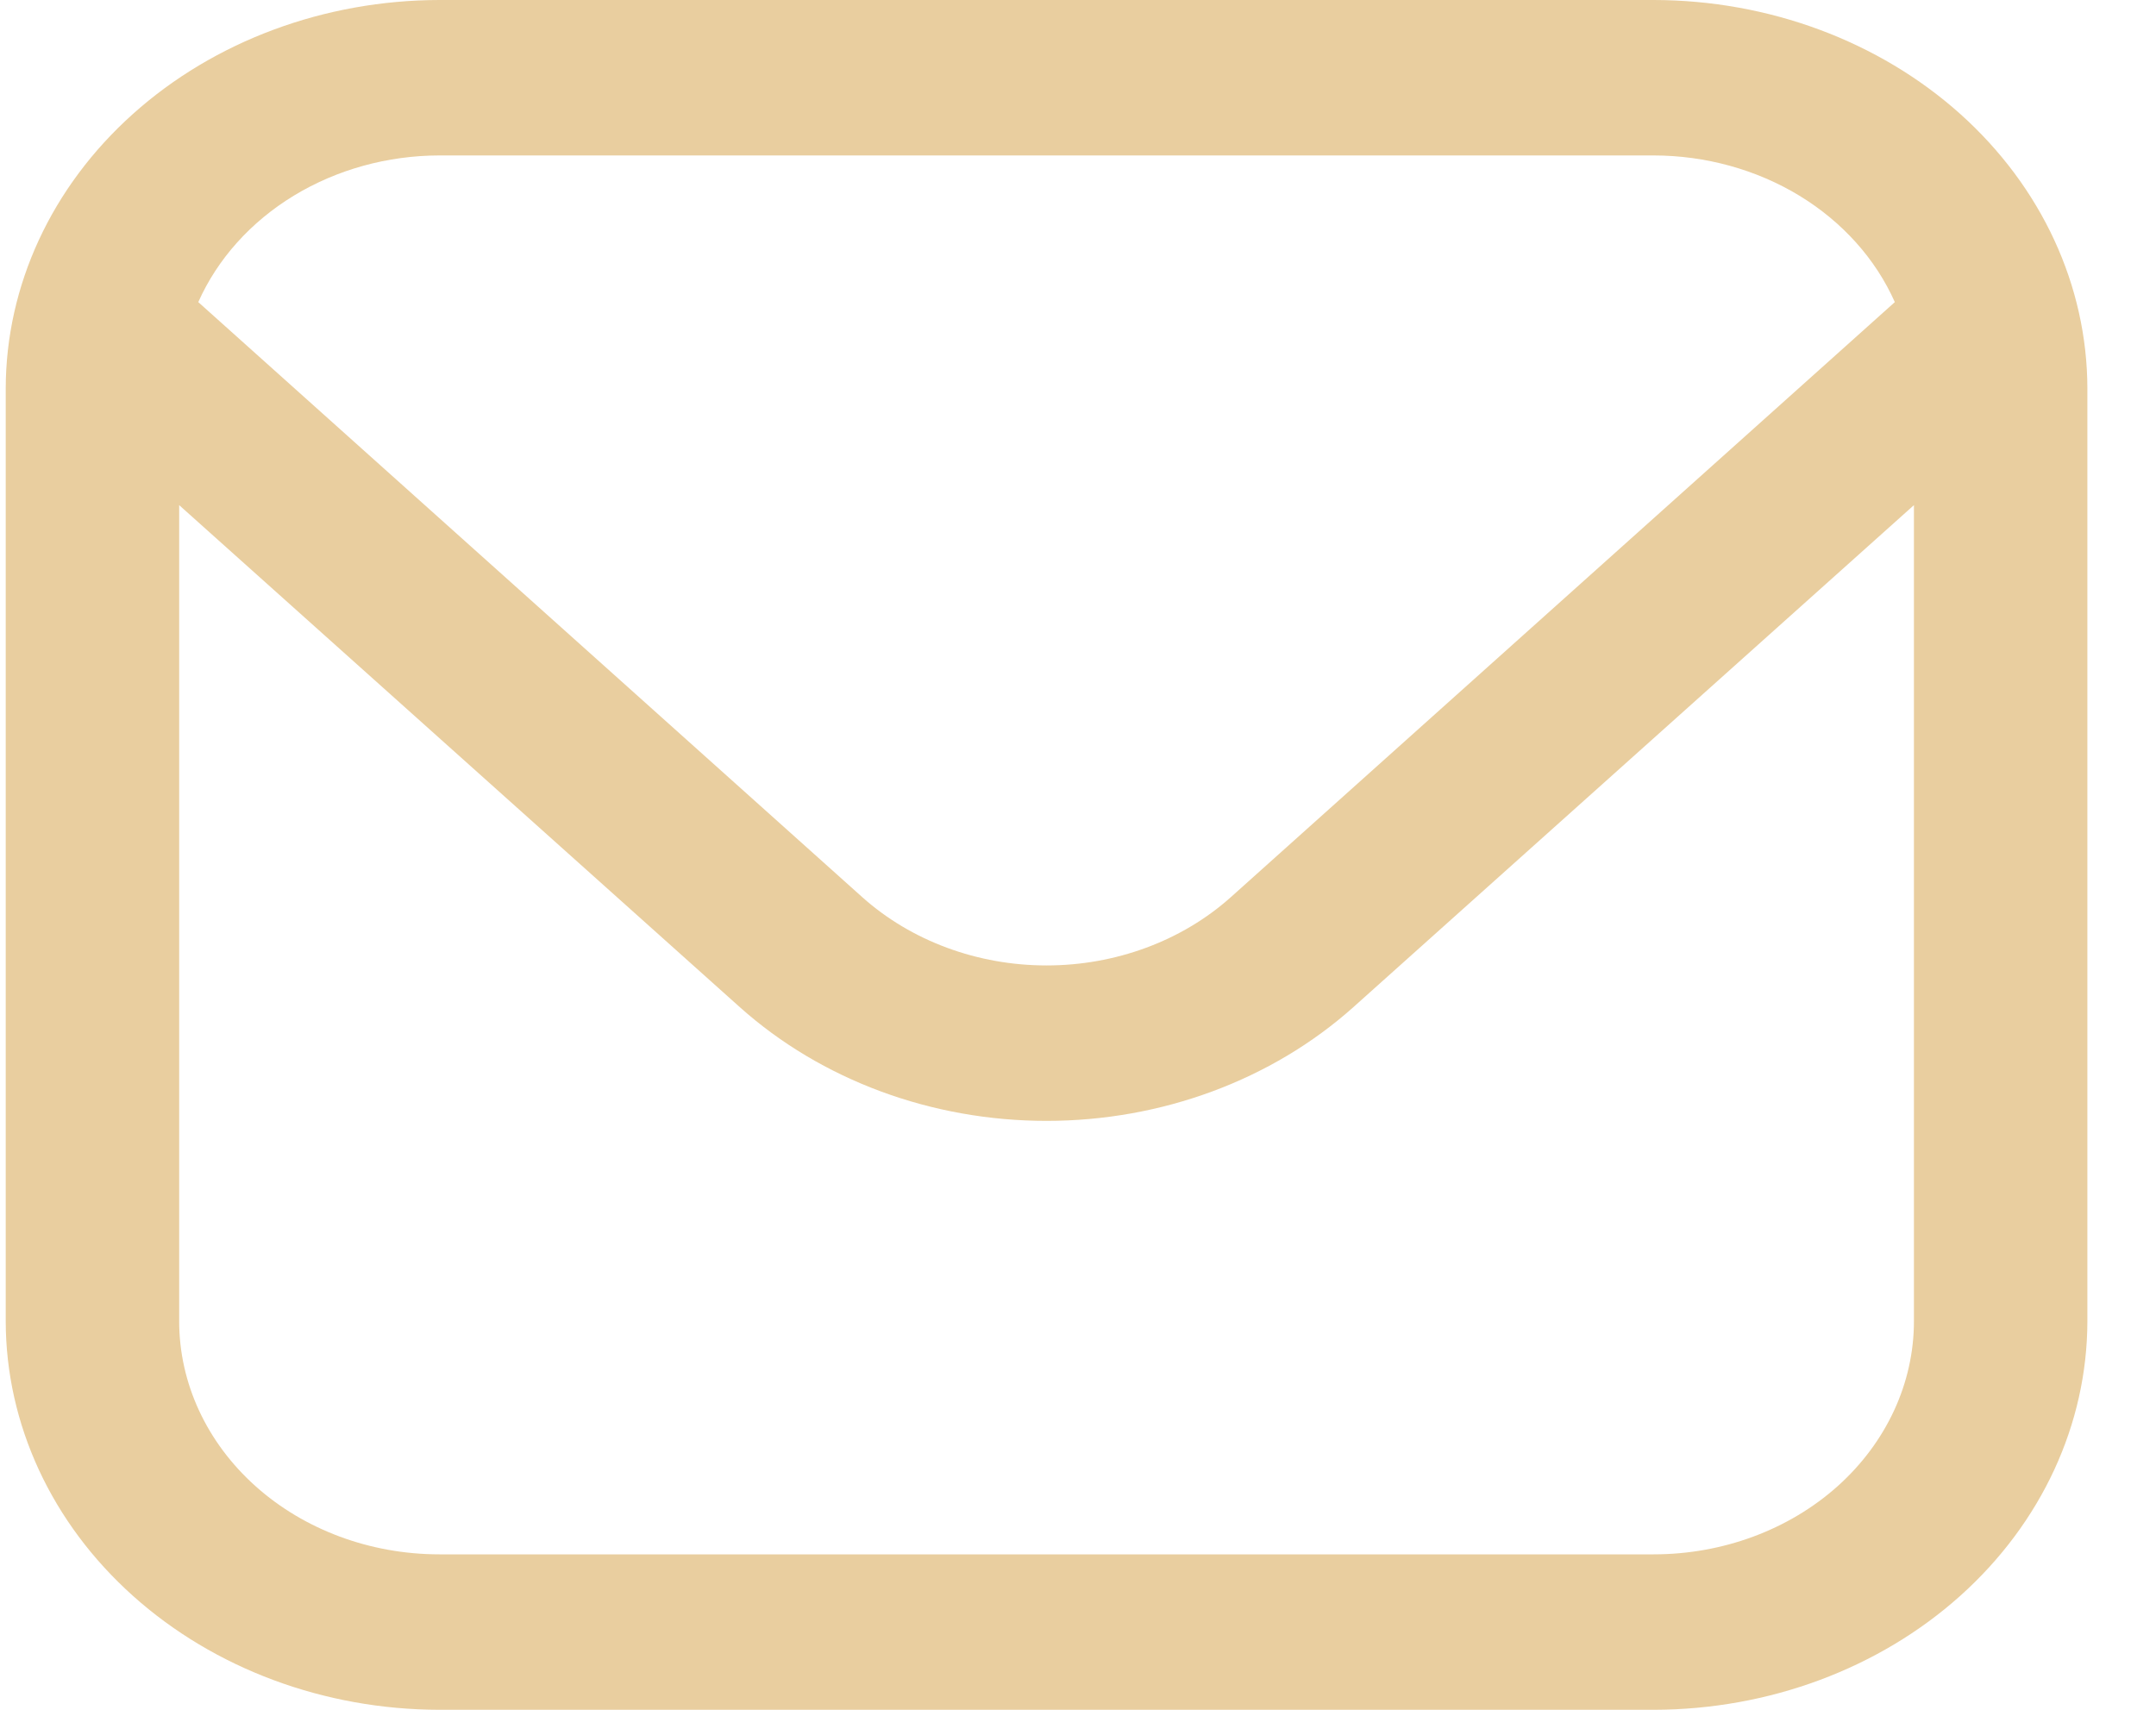 <svg width="29" height="23" viewBox="0 0 29 23" fill="none" xmlns="http://www.w3.org/2000/svg">
<path d="M22.244 0H5.91C4.364 0.002 2.881 0.553 1.788 1.533C0.694 2.513 0.079 3.841 0.077 5.227L0.077 17.773C0.079 19.159 0.694 20.487 1.788 21.467C2.881 22.447 4.364 22.998 5.91 23H22.244C23.79 22.998 25.273 22.447 26.367 21.467C27.46 20.487 28.075 19.159 28.077 17.773V5.227C28.075 3.841 27.46 2.513 26.367 1.533C25.273 0.553 23.79 0.002 22.244 0ZM5.91 2.091H22.244C22.942 2.092 23.625 2.281 24.203 2.632C24.781 2.984 25.228 3.482 25.487 4.064L16.553 12.071C15.895 12.658 15.005 12.987 14.077 12.987C13.149 12.987 12.259 12.658 11.601 12.071L2.667 4.064C2.926 3.482 3.374 2.984 3.952 2.632C4.53 2.281 5.212 2.092 5.91 2.091ZM22.244 20.909H5.91C4.982 20.909 4.092 20.579 3.436 19.991C2.779 19.402 2.41 18.605 2.41 17.773V6.795L9.952 13.549C11.047 14.528 12.53 15.078 14.077 15.078C15.624 15.078 17.107 14.528 18.203 13.549L25.744 6.795V17.773C25.744 18.605 25.375 19.402 24.719 19.991C24.062 20.579 23.172 20.909 22.244 20.909Z" fill="#E9CE9F"/>
</svg>

